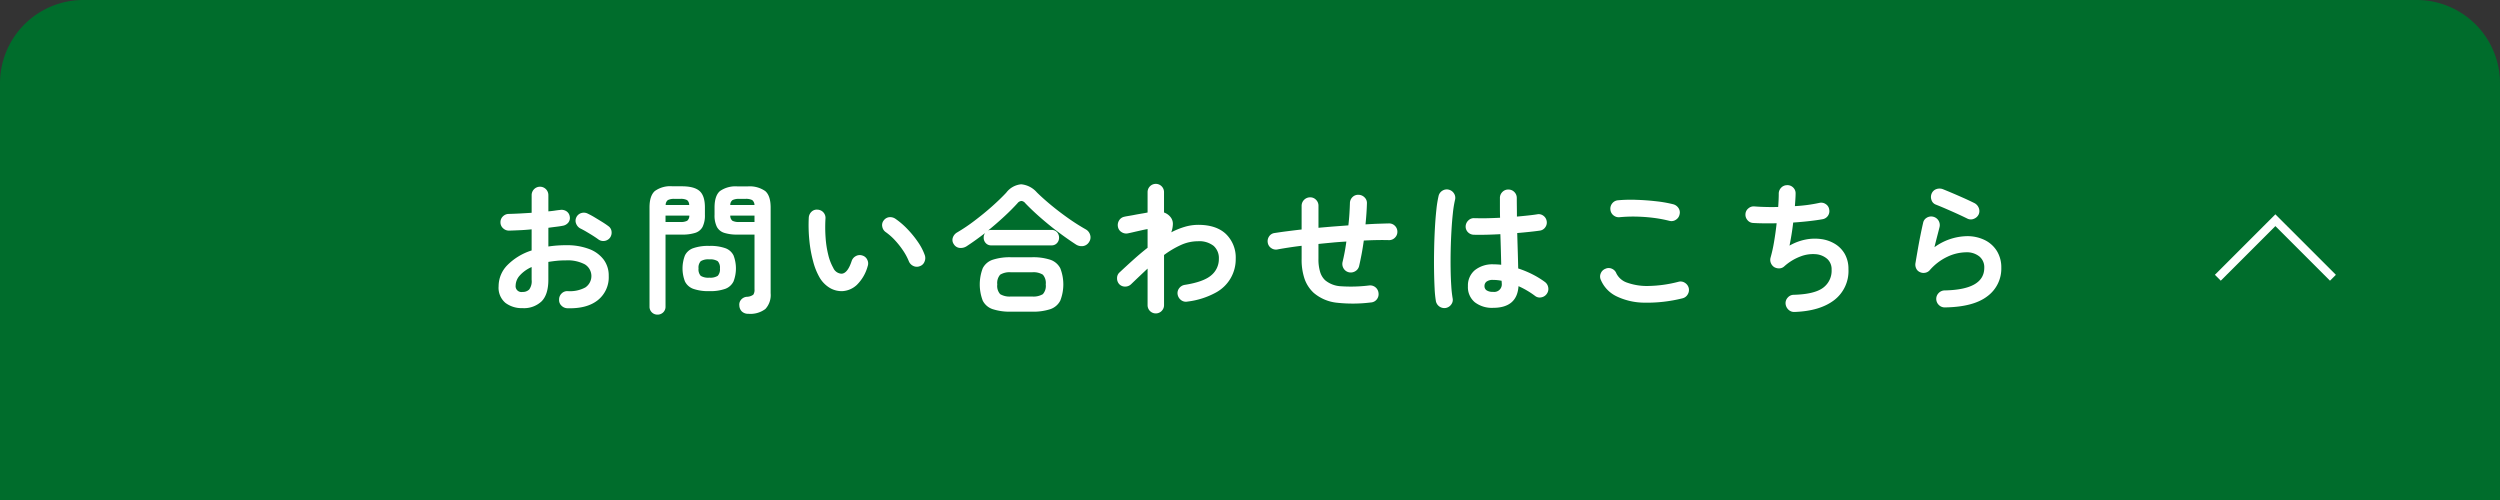 <svg id="fix_tel.svg" xmlns="http://www.w3.org/2000/svg" width="600" height="120" viewBox="0 0 600 120">
  <rect x="0" y="0" width="600" height="120" fill="#333333" stroke="none"/>
  <defs>
    <style>
      .cls-1 {
        fill: #006d2c;
      }

      .cls-2 {
        fill: none;
        stroke: #fff;
        stroke-width: 2px;
      }

      .cls-2, .cls-3 {
        fill-rule: evenodd;
      }

      .cls-3 {
        fill: #fff;
      }
    </style>
  </defs>
  <path id="bg" class="cls-1" d="M20,0H580a20,20,0,0,1,20,20V120a0,0,0,0,1,0,0H0a0,0,0,0,1,0,0V20A20,20,0,0,1,20,0Z"/>
  <path id="長方形_693" data-name="長方形 693" class="cls-2" d="M648.279,2062.66l13.812-13.81,13.813,13.81" transform="translate(-116 -1996)"/>
  <path id="お問い合わせはこちら" class="cls-3" d="M259.475,2068.04a7.022,7.022,0,0,0,2.618-5.84,6.354,6.354,0,0,0-1.241-3.93,7.8,7.8,0,0,0-3.519-2.53,14.911,14.911,0,0,0-5.406-.89,28.3,28.3,0,0,0-4.318.31v-4.49q0.951-.135,1.819-0.24c0.578-.07,1.1-0.14,1.58-0.24a2.171,2.171,0,0,0,1.361-.74,1.766,1.766,0,0,0,.374-1.47,1.829,1.829,0,0,0-.816-1.29,2.128,2.128,0,0,0-1.53-.3c-0.431.04-.873,0.1-1.327,0.17s-0.94.12-1.461,0.17v-3.85a2.02,2.02,0,0,0-.579-1.47,2,2,0,0,0-2.855,0,2.02,2.02,0,0,0-.579,1.47v4.19c-0.974.06-1.926,0.12-2.855,0.17s-1.791.08-2.585,0.1a1.978,1.978,0,0,0-1.444.58,1.9,1.9,0,0,0-.6,1.42,1.874,1.874,0,0,0,.613,1.43,2.036,2.036,0,0,0,1.461.58c0.794-.02,1.649-0.06,2.568-0.1s1.864-.11,2.838-0.21v5.07a14.193,14.193,0,0,0-5.8,3.5,7.2,7.2,0,0,0-2.124,5.07,4.749,4.749,0,0,0,1.632,4.01,6.476,6.476,0,0,0,4.08,1.26,6.146,6.146,0,0,0,4.624-1.65q1.6-1.65,1.6-5.15v-4.29q0.985-.165,2.04-0.27c0.7-.07,1.439-0.1,2.21-0.1a8.844,8.844,0,0,1,4.5.95,3.294,3.294,0,0,1,.136,5.54,7.727,7.727,0,0,1-4.233.89,1.907,1.907,0,0,0-1.463.56,1.989,1.989,0,0,0-.611,1.48,1.831,1.831,0,0,0,.56,1.44,2.07,2.07,0,0,0,1.446.63C255.3,2070.07,257.729,2069.43,259.475,2068.04Zm1.615-14.22a2,2,0,0,0,1.309-.77,2.077,2.077,0,0,0,.374-1.5,1.794,1.794,0,0,0-.782-1.29c-0.386-.29-0.879-0.63-1.479-1s-1.207-.74-1.819-1.11-1.156-.65-1.632-0.88a2.079,2.079,0,0,0-1.547-.14,1.935,1.935,0,0,0-1.207,1.06,1.844,1.844,0,0,0-.017,1.53,2.14,2.14,0,0,0,1.071,1.15c0.385,0.19.838,0.43,1.36,0.74s1.042,0.62,1.564.95,0.963,0.63,1.326.9A1.971,1.971,0,0,0,261.09,2053.82Zm-21.336,10.72a3.7,3.7,0,0,1,1-2.43,8.258,8.258,0,0,1,2.838-2.02v3.06a3.316,3.316,0,0,1-.594,2.34,2.2,2.2,0,0,1-1.615.58,1.4,1.4,0,0,1-1.633-1.53h0Zm59.943,5.61a4.918,4.918,0,0,0,1.258-3.77v-20.57c0-1.88-.431-3.2-1.292-3.95a6.5,6.5,0,0,0-4.25-1.12h-2.38a6.5,6.5,0,0,0-4.25,1.12c-0.862.75-1.292,2.07-1.292,3.95v1.73a6.187,6.187,0,0,0,.561,2.91,3.012,3.012,0,0,0,1.785,1.44,10.092,10.092,0,0,0,3.2.41h4.046v13.13a2.093,2.093,0,0,1-.289,1.29,2.74,2.74,0,0,1-1.581.51,2.006,2.006,0,0,0-1.36.71,1.8,1.8,0,0,0-.408,1.43,2.067,2.067,0,0,0,.629,1.41,2.176,2.176,0,0,0,1.547.53A5.933,5.933,0,0,0,299.7,2070.15Zm-24.531.82a1.861,1.861,0,0,0,.561-1.4V2052.3h3.91a10.069,10.069,0,0,0,3.213-.41,3.013,3.013,0,0,0,1.768-1.44,6.187,6.187,0,0,0,.561-2.91v-1.77c0-1.85-.425-3.16-1.275-3.92s-2.273-1.14-4.267-1.14h-2.244a6.3,6.3,0,0,0-4.233,1.14c-0.85.76-1.275,2.07-1.275,3.92v23.8a1.881,1.881,0,0,0,1.9,1.94A1.91,1.91,0,0,0,275.166,2070.97Zm14.926-5.66a3.59,3.59,0,0,0,1.955-1.77,8.71,8.71,0,0,0,0-6.24,3.491,3.491,0,0,0-1.955-1.73,10.681,10.681,0,0,0-3.859-.55,10.821,10.821,0,0,0-3.876.55,3.484,3.484,0,0,0-1.972,1.73,8.71,8.71,0,0,0,0,6.24,3.582,3.582,0,0,0,1.972,1.77,10.791,10.791,0,0,0,3.876.56A10.652,10.652,0,0,0,290.092,2065.31Zm-5.916-3.11a2.284,2.284,0,0,1-.527-1.77,2.236,2.236,0,0,1,.527-1.74,3.413,3.413,0,0,1,2.057-.44,3.339,3.339,0,0,1,2.023.44,2.24,2.24,0,0,1,.527,1.74,2.288,2.288,0,0,1-.527,1.77,3.339,3.339,0,0,1-2.023.44A3.413,3.413,0,0,1,284.176,2062.2Zm7.616-13.21a1.507,1.507,0,0,1-.527-1.24h5.814v1.53h-3.638A3.357,3.357,0,0,1,291.792,2048.99Zm-16.065-1.24h5.712a1.51,1.51,0,0,1-.527,1.24,3.359,3.359,0,0,1-1.649.29h-3.536v-1.53Zm16.082-3.73a3.37,3.37,0,0,1,1.632-.29H294.9a3.253,3.253,0,0,1,1.632.29,1.565,1.565,0,0,1,.544,1.18h-5.814A1.422,1.422,0,0,1,291.809,2044.02Zm-15.521,0a3.263,3.263,0,0,1,1.615-.29h1.36a3.253,3.253,0,0,1,1.632.29,1.482,1.482,0,0,1,.51,1.18h-5.644A1.449,1.449,0,0,1,276.288,2044.02Zm45.407,20.3a9.88,9.88,0,0,0,2.55-4.44,1.928,1.928,0,0,0-.1-1.54,1.86,1.86,0,0,0-1.156-1.01,1.937,1.937,0,0,0-1.564.12,2.052,2.052,0,0,0-1.02,1.18q-0.987,3.015-2.448,3.06a2.282,2.282,0,0,1-1.972-1.4,12.031,12.031,0,0,1-1.19-3.07,23.729,23.729,0,0,1-.646-4.12,34.943,34.943,0,0,1-.034-4.64,1.974,1.974,0,0,0-1.9-2.14,1.8,1.8,0,0,0-1.445.49,2.122,2.122,0,0,0-.663,1.41,36.485,36.485,0,0,0,.136,5.46,30.421,30.421,0,0,0,.918,5.08,15.553,15.553,0,0,0,1.564,3.88,7.033,7.033,0,0,0,2.516,2.51,5.593,5.593,0,0,0,2.992.72A5.533,5.533,0,0,0,321.7,2064.32Zm16.184-5.51a2.128,2.128,0,0,0,.068-1.58,13.411,13.411,0,0,0-1.666-3.19,23.666,23.666,0,0,0-2.5-3.06,18.372,18.372,0,0,0-2.805-2.42,2.245,2.245,0,0,0-1.513-.44,1.9,1.9,0,0,0-1.343.75,1.773,1.773,0,0,0-.374,1.53,2,2,0,0,0,.85,1.32,14.148,14.148,0,0,1,2.193,1.94,20.047,20.047,0,0,1,1.938,2.45,14.025,14.025,0,0,1,1.377,2.55,2.113,2.113,0,0,0,1.071,1.16,1.9,1.9,0,0,0,1.581.06A1.815,1.815,0,0,0,337.879,2058.81Zm25.806,11.99a13.142,13.142,0,0,0,4.42-.61,4.2,4.2,0,0,0,2.363-2.04,10.689,10.689,0,0,0,0-7.77,4.225,4.225,0,0,0-2.363-2.03,13.142,13.142,0,0,0-4.42-.61h-5.066a13.166,13.166,0,0,0-4.4.61,4.148,4.148,0,0,0-2.363,2.03,10.926,10.926,0,0,0,0,7.77,4.128,4.128,0,0,0,2.363,2.04,13.166,13.166,0,0,0,4.4.61h5.066ZM350.2,2053.58q1.1-.795,2.227-1.65a1.776,1.776,0,0,0-.34,1.12,1.846,1.846,0,0,0,.493,1.29,1.7,1.7,0,0,0,1.343.55h14.416a1.7,1.7,0,0,0,1.343-.55,1.851,1.851,0,0,0,.493-1.29,1.932,1.932,0,0,0-.493-1.33,1.73,1.73,0,0,0-1.343-.54H353.927a1.94,1.94,0,0,0-.782.14q1.971-1.605,3.808-3.3t3.264-3.27a1.324,1.324,0,0,1,.952-0.52,1.375,1.375,0,0,1,.918.56c1.02,1.06,2.2,2.19,3.536,3.36s2.742,2.33,4.216,3.44,2.9,2.12,4.284,3.02a2.525,2.525,0,0,0,1.8.45,2.034,2.034,0,0,0,1.462-.99,1.945,1.945,0,0,0,.255-1.67,2.18,2.18,0,0,0-1-1.32,50.283,50.283,0,0,1-4.335-2.76q-2.16-1.53-4.08-3.12t-3.383-3.03a5.691,5.691,0,0,0-3.757-1.94,5.076,5.076,0,0,0-3.587,2.01q-1.428,1.53-3.417,3.3c-1.326,1.18-2.715,2.31-4.165,3.41a41.741,41.741,0,0,1-4.216,2.84,2.267,2.267,0,0,0-1.02,1.24,1.735,1.735,0,0,0,.238,1.58,1.843,1.843,0,0,0,1.394.89,2.6,2.6,0,0,0,1.734-.44C348.747,2054.6,349.467,2054.11,350.2,2053.58Zm5.848,13.02a2.932,2.932,0,0,1-.7-2.33,3.013,3.013,0,0,1,.7-2.35,4.285,4.285,0,0,1,2.6-.57h5.032a4.289,4.289,0,0,1,2.6.57,3.017,3.017,0,0,1,.7,2.35,2.936,2.936,0,0,1-.7,2.33,4.375,4.375,0,0,1-2.6.56h-5.032A4.371,4.371,0,0,1,356.052,2066.6Zm38.743,4.03a1.912,1.912,0,0,0,.578-1.4V2057.2a22.2,22.2,0,0,1,4.046-2.4,9.876,9.876,0,0,1,4.08-.9,5.562,5.562,0,0,1,3.774,1.11,3.909,3.909,0,0,1,1.258,3.11,5.027,5.027,0,0,1-1.836,3.96c-1.224,1.05-3.344,1.82-6.358,2.29a2.05,2.05,0,0,0-1.326.8,1.888,1.888,0,0,0-.374,1.51,2.142,2.142,0,0,0,.833,1.35,1.882,1.882,0,0,0,1.513.35,18.786,18.786,0,0,0,6.834-2.17,9.067,9.067,0,0,0,4.76-8.09,7.854,7.854,0,0,0-2.329-5.94q-2.329-2.22-6.681-2.22a11.64,11.64,0,0,0-3.2.47,17.922,17.922,0,0,0-3.264,1.33,6.218,6.218,0,0,0,.391-1.94,2.557,2.557,0,0,0-.425-1.53,3.418,3.418,0,0,0-1.7-1.29v-4.9a1.972,1.972,0,0,0-3.944,0v4.9q-0.477.105-1.292,0.24t-1.7.3c-0.59.12-1.122,0.21-1.6,0.29s-0.805.14-.986,0.19a1.875,1.875,0,0,0-1.258.88,2.1,2.1,0,0,0-.272,1.57,1.855,1.855,0,0,0,.884,1.25,2.019,2.019,0,0,0,1.53.28c0.34-.07.8-0.17,1.394-0.31s1.19-.27,1.8-0.41,1.11-.24,1.5-0.3v4.48q-1.734,1.365-3.417,2.88t-3.281,3.01a1.815,1.815,0,0,0-.629,1.39,2.049,2.049,0,0,0,.527,1.46,1.9,1.9,0,0,0,1.411.58,2.018,2.018,0,0,0,1.445-.58c0.657-.63,1.32-1.27,1.989-1.9s1.32-1.25,1.955-1.84v8.77A1.97,1.97,0,0,0,394.8,2070.63Zm51.629-2.77a1.976,1.976,0,0,0,.425-1.52,2.011,2.011,0,0,0-2.244-1.83,35.707,35.707,0,0,1-6.8.19,6.426,6.426,0,0,1-3.74-1.42,4.486,4.486,0,0,1-1.224-2,10.391,10.391,0,0,1-.408-3.16v-3.57c1.11-.12,2.227-0.22,3.349-0.33s2.238-.18,3.349-0.25q-0.171,1.29-.408,2.55c-0.159.84-.329,1.63-0.51,2.38a2.068,2.068,0,0,0,.255,1.53,1.98,1.98,0,0,0,1.275.92,2.055,2.055,0,0,0,1.53-.26,1.934,1.934,0,0,0,.918-1.24c0.2-.86.4-1.82,0.6-2.87s0.368-2.14.527-3.25c2.153-.11,4.17-0.15,6.052-0.1a1.906,1.906,0,0,0,1.428-.6,1.935,1.935,0,0,0,.578-1.41,1.968,1.968,0,0,0-.578-1.41,1.934,1.934,0,0,0-1.428-.59c-0.862.02-1.768,0.05-2.72,0.08s-1.927.09-2.924,0.15c0.09-.88.164-1.75,0.221-2.6s0.1-1.66.119-2.43a1.849,1.849,0,0,0-.561-1.44,2.07,2.07,0,0,0-1.445-.63,1.907,1.907,0,0,0-1.445.54,2.035,2.035,0,0,0-.629,1.43q-0.034,1.185-.119,2.55t-0.255,2.82q-1.769.135-3.587,0.27c-1.213.1-2.409,0.2-3.587,0.31v-5.27a1.971,1.971,0,0,0-.578-1.44,1.906,1.906,0,0,0-1.428-.6,2.04,2.04,0,0,0-2.04,2.04v5.68c-1.224.13-2.386,0.28-3.485,0.42s-2.114.29-3.043,0.43a1.844,1.844,0,0,0-1.275.81,2.014,2.014,0,0,0-.323,1.5,1.884,1.884,0,0,0,.816,1.29,1.947,1.947,0,0,0,1.5.34c0.838-.16,1.745-0.31,2.72-0.46s2.006-.29,3.094-0.42v3.13a14.22,14.22,0,0,0,.714,4.84,8.369,8.369,0,0,0,2.176,3.32,10.218,10.218,0,0,0,5.627,2.38,35.1,35.1,0,0,0,8.109-.07A1.933,1.933,0,0,0,446.424,2067.86Zm34.017-3.18a18.677,18.677,0,0,1,2.108,1.09,19.225,19.225,0,0,1,1.87,1.25,1.789,1.789,0,0,0,1.513.34,2,2,0,0,0,1.309-.85,1.975,1.975,0,0,0,.34-1.51,2.039,2.039,0,0,0-.816-1.34,20.783,20.783,0,0,0-2.873-1.77,23.781,23.781,0,0,0-3.519-1.46c-0.023-1.13-.057-2.44-0.1-3.91s-0.091-3-.136-4.59c1.088-.09,2.1-0.19,3.043-0.29s1.728-.2,2.363-0.29a1.855,1.855,0,0,0,1.309-.78,1.924,1.924,0,0,0,.357-1.5,1.977,1.977,0,0,0-.816-1.31,1.858,1.858,0,0,0-1.5-.32q-0.851.135-2.091,0.27t-2.737.27c0-.77-0.006-1.53-0.017-2.27s-0.017-1.48-.017-2.18a1.971,1.971,0,0,0-.578-1.44,1.945,1.945,0,0,0-1.462-.6,1.9,1.9,0,0,0-1.428.6,1.967,1.967,0,0,0-.578,1.44v2.24q0,1.2.034,2.49-1.769.09-3.383,0.12c-1.077.01-2.012,0-2.8-.02a1.856,1.856,0,0,0-1.411.53,2.049,2.049,0,0,0-.663,1.37,1.921,1.921,0,0,0,.527,1.45,2.03,2.03,0,0,0,1.411.63q1.224,0.03,2.907,0c1.122-.03,2.283-0.07,3.485-0.14,0.045,1.32.085,2.6,0.119,3.86s0.062,2.42.085,3.48c-0.612-.06-1.213-0.1-1.8-0.1a6.76,6.76,0,0,0-4.539,1.41,4.78,4.78,0,0,0-1.649,3.83,4.693,4.693,0,0,0,1.649,3.86,6.733,6.733,0,0,0,4.369,1.34q5.779,0,6.12-5.2h0Zm-16.133,4.38a1.806,1.806,0,0,0,.323-1.49,28.153,28.153,0,0,1-.323-2.98c-0.08-1.21-.131-2.56-0.153-4.04s-0.017-3.02.017-4.61,0.1-3.13.187-4.64,0.2-2.9.34-4.17a25.275,25.275,0,0,1,.51-3.16,1.922,1.922,0,0,0-.238-1.53,2.036,2.036,0,0,0-1.258-.92,1.959,1.959,0,0,0-1.53.24,2.025,2.025,0,0,0-.918,1.26,26.508,26.508,0,0,0-.527,3.28c-0.148,1.35-.267,2.85-0.357,4.49s-0.153,3.33-.187,5.07-0.04,3.4-.017,5.01,0.068,3.06.136,4.35a25.557,25.557,0,0,0,.306,3.06,2.073,2.073,0,0,0,2.38,1.63A2.054,2.054,0,0,0,464.308,2069.06Zm8.449-3.4a1.2,1.2,0,0,1-.476-1.02,1.3,1.3,0,0,1,.493-1.05,2.415,2.415,0,0,1,1.547-.41,10.263,10.263,0,0,1,2.074.21,3.54,3.54,0,0,0,.017.37c0.011,0.11.017,0.2,0.017,0.27a1.821,1.821,0,0,1-2.108,2.01A2.547,2.547,0,0,1,472.757,2065.66Zm48.28,1.02a2.019,2.019,0,0,0,.272-1.53,2.072,2.072,0,0,0-.918-1.27,1.887,1.887,0,0,0-1.53-.26,30.478,30.478,0,0,1-7.123,1.01,14.193,14.193,0,0,1-5.151-.77,4.465,4.465,0,0,1-2.652-2.24,1.948,1.948,0,0,0-1.071-1.12,1.82,1.82,0,0,0-1.547,0,1.937,1.937,0,0,0-1.122,1.08,1.9,1.9,0,0,0,0,1.57,7.705,7.705,0,0,0,3.723,3.94,15.654,15.654,0,0,0,6.7,1.55,34.94,34.94,0,0,0,9.163-1.04A1.966,1.966,0,0,0,521.037,2066.68Zm-2.839-17.93a1.926,1.926,0,0,0,.9-1.28,1.87,1.87,0,0,0-.238-1.51,2.169,2.169,0,0,0-1.258-.93,30.207,30.207,0,0,0-4.063-.72c-1.553-.18-3.145-0.3-4.777-0.35a34.139,34.139,0,0,0-4.488.11,1.958,1.958,0,0,0-1.36.77,2,2,0,0,0-.408,1.51,1.932,1.932,0,0,0,.765,1.36,1.992,1.992,0,0,0,1.513.41,35.416,35.416,0,0,1,3.808-.14c1.36,0.03,2.737.12,4.131,0.29a31.531,31.531,0,0,1,3.927.73A1.891,1.891,0,0,0,518.2,2048.75Zm38,19.29a8.791,8.791,0,0,0,3.434-7.44,7.237,7.237,0,0,0-.85-3.59,6.679,6.679,0,0,0-2.312-2.43,8.469,8.469,0,0,0-3.3-1.19,11.391,11.391,0,0,0-3.808.1,12.618,12.618,0,0,0-3.876,1.46c0.158-.77.317-1.63,0.476-2.6s0.294-1.94.408-2.94c1.314-.09,2.584-0.2,3.808-0.34s2.323-.29,3.3-0.47a1.96,1.96,0,0,0,1.53-2.35,1.817,1.817,0,0,0-.833-1.27,1.891,1.891,0,0,0-1.513-.29,36.742,36.742,0,0,1-5.882.78c0.045-.61.085-1.18,0.119-1.7s0.051-.98.051-1.36a1.892,1.892,0,0,0-.612-1.43,1.925,1.925,0,0,0-1.462-.54,1.949,1.949,0,0,0-1.411.63,2,2,0,0,0-.561,1.44q0,0.615-.034,1.41c-0.023.53-.057,1.12-0.1,1.75q-1.6.045-3.077,0c-0.986-.02-1.853-0.07-2.6-0.13a1.921,1.921,0,0,0-1.462.46,1.849,1.849,0,0,0-.714,1.34,1.969,1.969,0,0,0,.459,1.46,1.85,1.85,0,0,0,1.343.71q1.088,0.075,2.55.09c0.974,0.01,2.017.01,3.128-.02-0.159,1.48-.363,2.95-0.612,4.42a33.805,33.805,0,0,1-.85,3.84,1.987,1.987,0,0,0,.068,1.26,2.089,2.089,0,0,0,.782.99,2.266,2.266,0,0,0,1.241.32,1.78,1.78,0,0,0,1.173-.46,12.209,12.209,0,0,1,3.944-2.41,8.3,8.3,0,0,1,3.689-.53,4.727,4.727,0,0,1,2.72,1.14,3.31,3.31,0,0,1,1.037,2.55,5.076,5.076,0,0,1-2.091,4.4q-2.091,1.515-6.953,1.65a1.912,1.912,0,0,0-1.445.63,1.956,1.956,0,0,0-.561,1.48,2.208,2.208,0,0,0,.68,1.45,1.94,1.94,0,0,0,1.462.56Q552.759,2070.66,556.193,2068.04Zm36.788-.95a8.219,8.219,0,0,0,3.332-6.83,7.486,7.486,0,0,0-1.037-3.98,7.082,7.082,0,0,0-2.907-2.65,9.483,9.483,0,0,0-4.386-.95,13.7,13.7,0,0,0-7.718,2.65q0.339-1.395.663-2.64,0.323-1.23.561-2.19a2.055,2.055,0,0,0-1.5-2.48,2,2,0,0,0-1.547.22,1.815,1.815,0,0,0-.9,1.27q-0.34,1.47-.68,3.18t-0.629,3.39q-0.289,1.665-.527,3.09a2.11,2.11,0,0,0,.17,1.24,1.7,1.7,0,0,0,.85.87,1.972,1.972,0,0,0,1.275.19,1.884,1.884,0,0,0,1.139-.63,12.921,12.921,0,0,1,4.233-3.22,10.814,10.814,0,0,1,4.5-1.07,4.788,4.788,0,0,1,3.162.99,3.34,3.34,0,0,1,1.19,2.72q0,5.265-9.52,5.44a2.007,2.007,0,0,0-1.428.63,1.983,1.983,0,0,0-.578,1.44,2.035,2.035,0,0,0,.629,1.43,1.978,1.978,0,0,0,1.445.58Q589.648,2069.675,592.981,2067.09Zm-3.2-18.6a2.069,2.069,0,0,0,1.122-1.08,1.99,1.99,0,0,0-.017-1.55,2.2,2.2,0,0,0-1.071-1.14q-1.089-.54-2.414-1.14c-0.884-.39-1.763-0.78-2.635-1.15s-1.683-.71-2.431-1.01a2.277,2.277,0,0,0-1.564-.05,1.9,1.9,0,0,0-1.156,1.04,2.057,2.057,0,0,0-.068,1.56,1.712,1.712,0,0,0,1.02,1.12c0.7,0.28,1.513.61,2.431,1.01s1.836,0.8,2.754,1.22,1.739,0.81,2.465,1.17A1.859,1.859,0,0,0,589.785,2048.49Z" transform="translate(-116 -1996)"/>
</svg>
